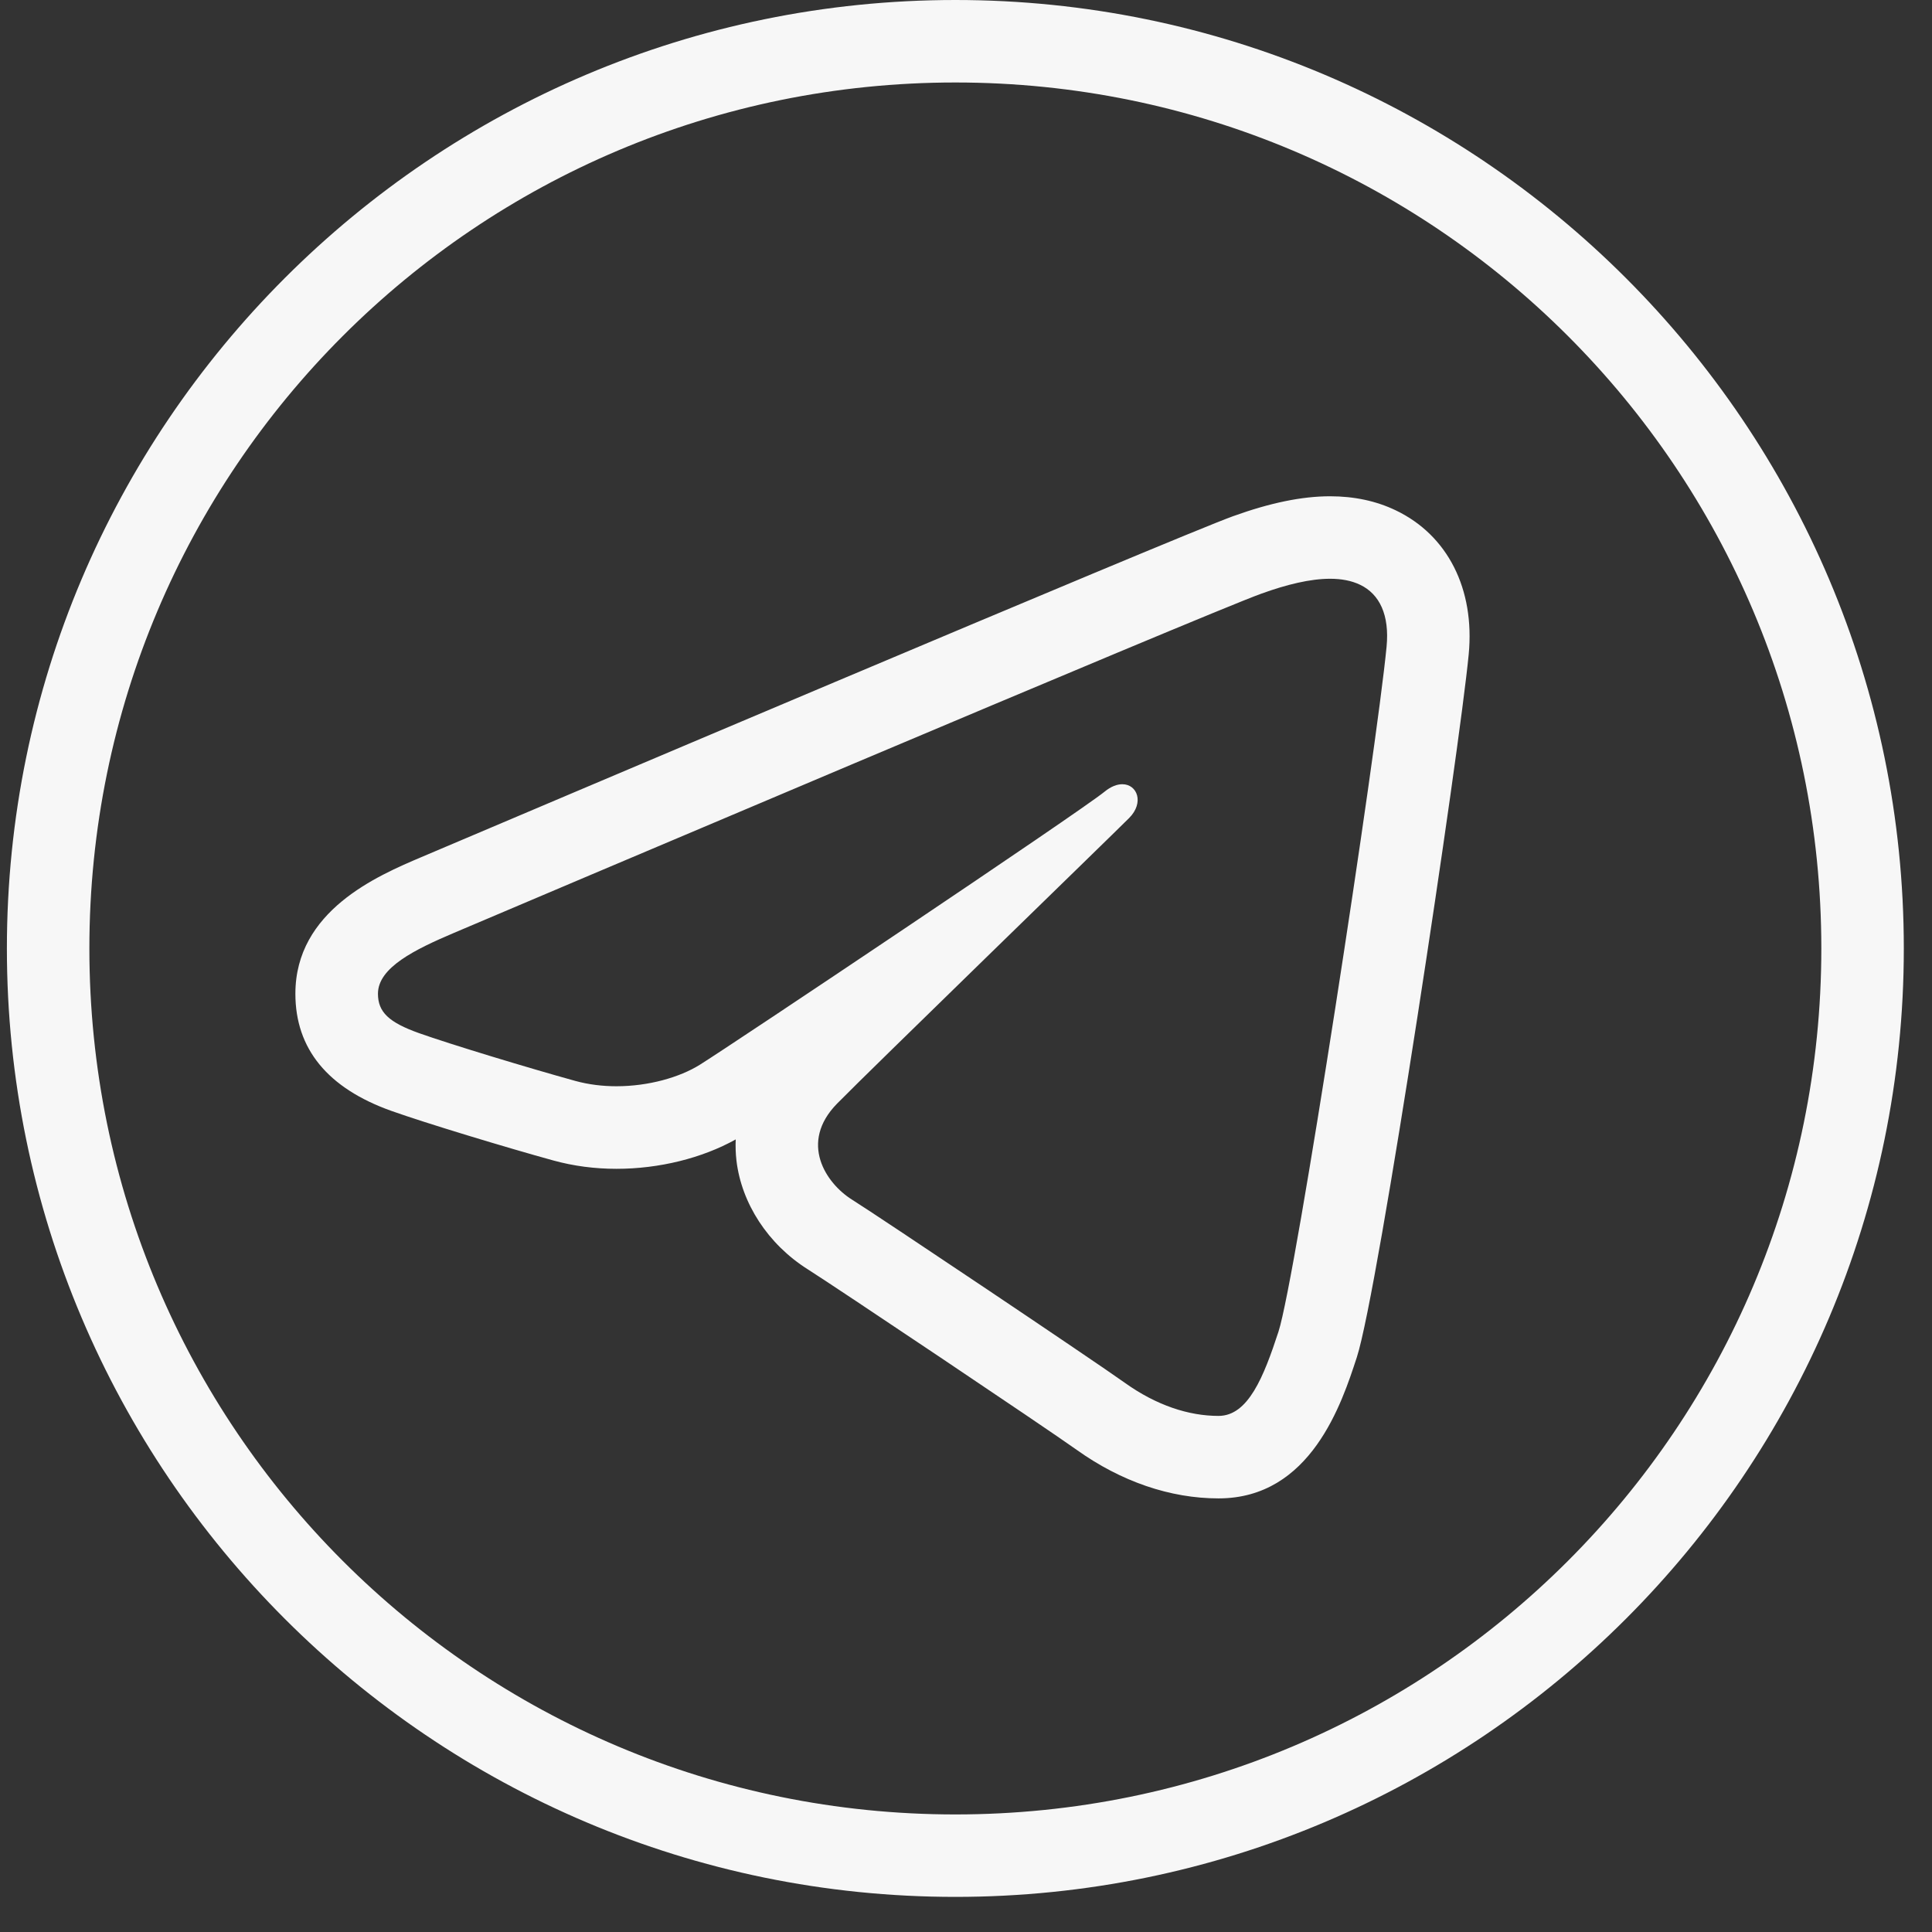 <?xml version="1.0" encoding="UTF-8"?> <svg xmlns="http://www.w3.org/2000/svg" width="46" height="46" viewBox="0 0 46 46" fill="none"><rect x="0" y="0" width="46" height="46" fill="#333333" stroke="none"/><path d="M22.747 0C10.286 0 0.164 10.122 0.164 22.582C0.164 35.042 10.286 45.164 22.747 45.164C35.207 45.164 45.329 35.042 45.329 22.582C45.329 10.122 35.207 0 22.747 0ZM22.747 1.964C34.145 1.964 43.365 11.183 43.365 22.582C43.365 33.981 34.145 43.201 22.747 43.201C11.348 43.201 2.128 33.981 2.128 22.582C2.128 11.183 11.348 1.964 22.747 1.964ZM31.669 11.816C30.998 11.816 30.243 11.972 29.36 12.29C27.99 12.784 11.868 19.629 10.034 20.407C8.986 20.853 7.033 21.683 7.033 23.66C7.033 24.971 7.801 25.908 9.313 26.448C10.126 26.738 12.057 27.323 13.177 27.631C13.653 27.762 14.158 27.829 14.677 27.829C15.693 27.829 16.716 27.576 17.517 27.129C17.51 27.294 17.515 27.46 17.534 27.628C17.655 28.658 18.291 29.628 19.233 30.222C19.85 30.611 24.886 33.985 25.638 34.522C26.695 35.276 27.863 35.676 29.013 35.676C31.213 35.676 31.95 33.405 32.306 32.314C32.821 30.731 34.752 17.852 34.969 15.581C35.118 14.025 34.469 12.743 33.234 12.152C32.772 11.929 32.244 11.816 31.669 11.816ZM31.669 13.78C31.939 13.78 32.18 13.825 32.385 13.924C32.849 14.147 33.085 14.644 33.014 15.395C32.776 17.872 30.85 30.446 30.44 31.706C30.088 32.784 29.718 33.712 29.013 33.712C28.308 33.712 27.538 33.465 26.779 32.922C26.02 32.38 20.98 29 20.28 28.559C19.667 28.173 19.017 27.208 19.931 26.276C20.684 25.508 26.397 19.964 26.885 19.476C27.248 19.111 27.078 18.672 26.722 18.672C26.599 18.672 26.452 18.724 26.3 18.849C25.703 19.337 17.381 24.905 16.66 25.353C16.183 25.65 15.444 25.863 14.677 25.863C14.35 25.863 14.019 25.824 13.701 25.737C12.593 25.431 10.719 24.863 9.975 24.598C9.259 24.342 8.999 24.098 8.999 23.66C8.999 23.037 9.877 22.608 10.803 22.214C11.781 21.799 28.702 14.613 30.026 14.137C30.638 13.915 31.199 13.78 31.669 13.78Z" fill="#F7F7F7"></path></svg> 